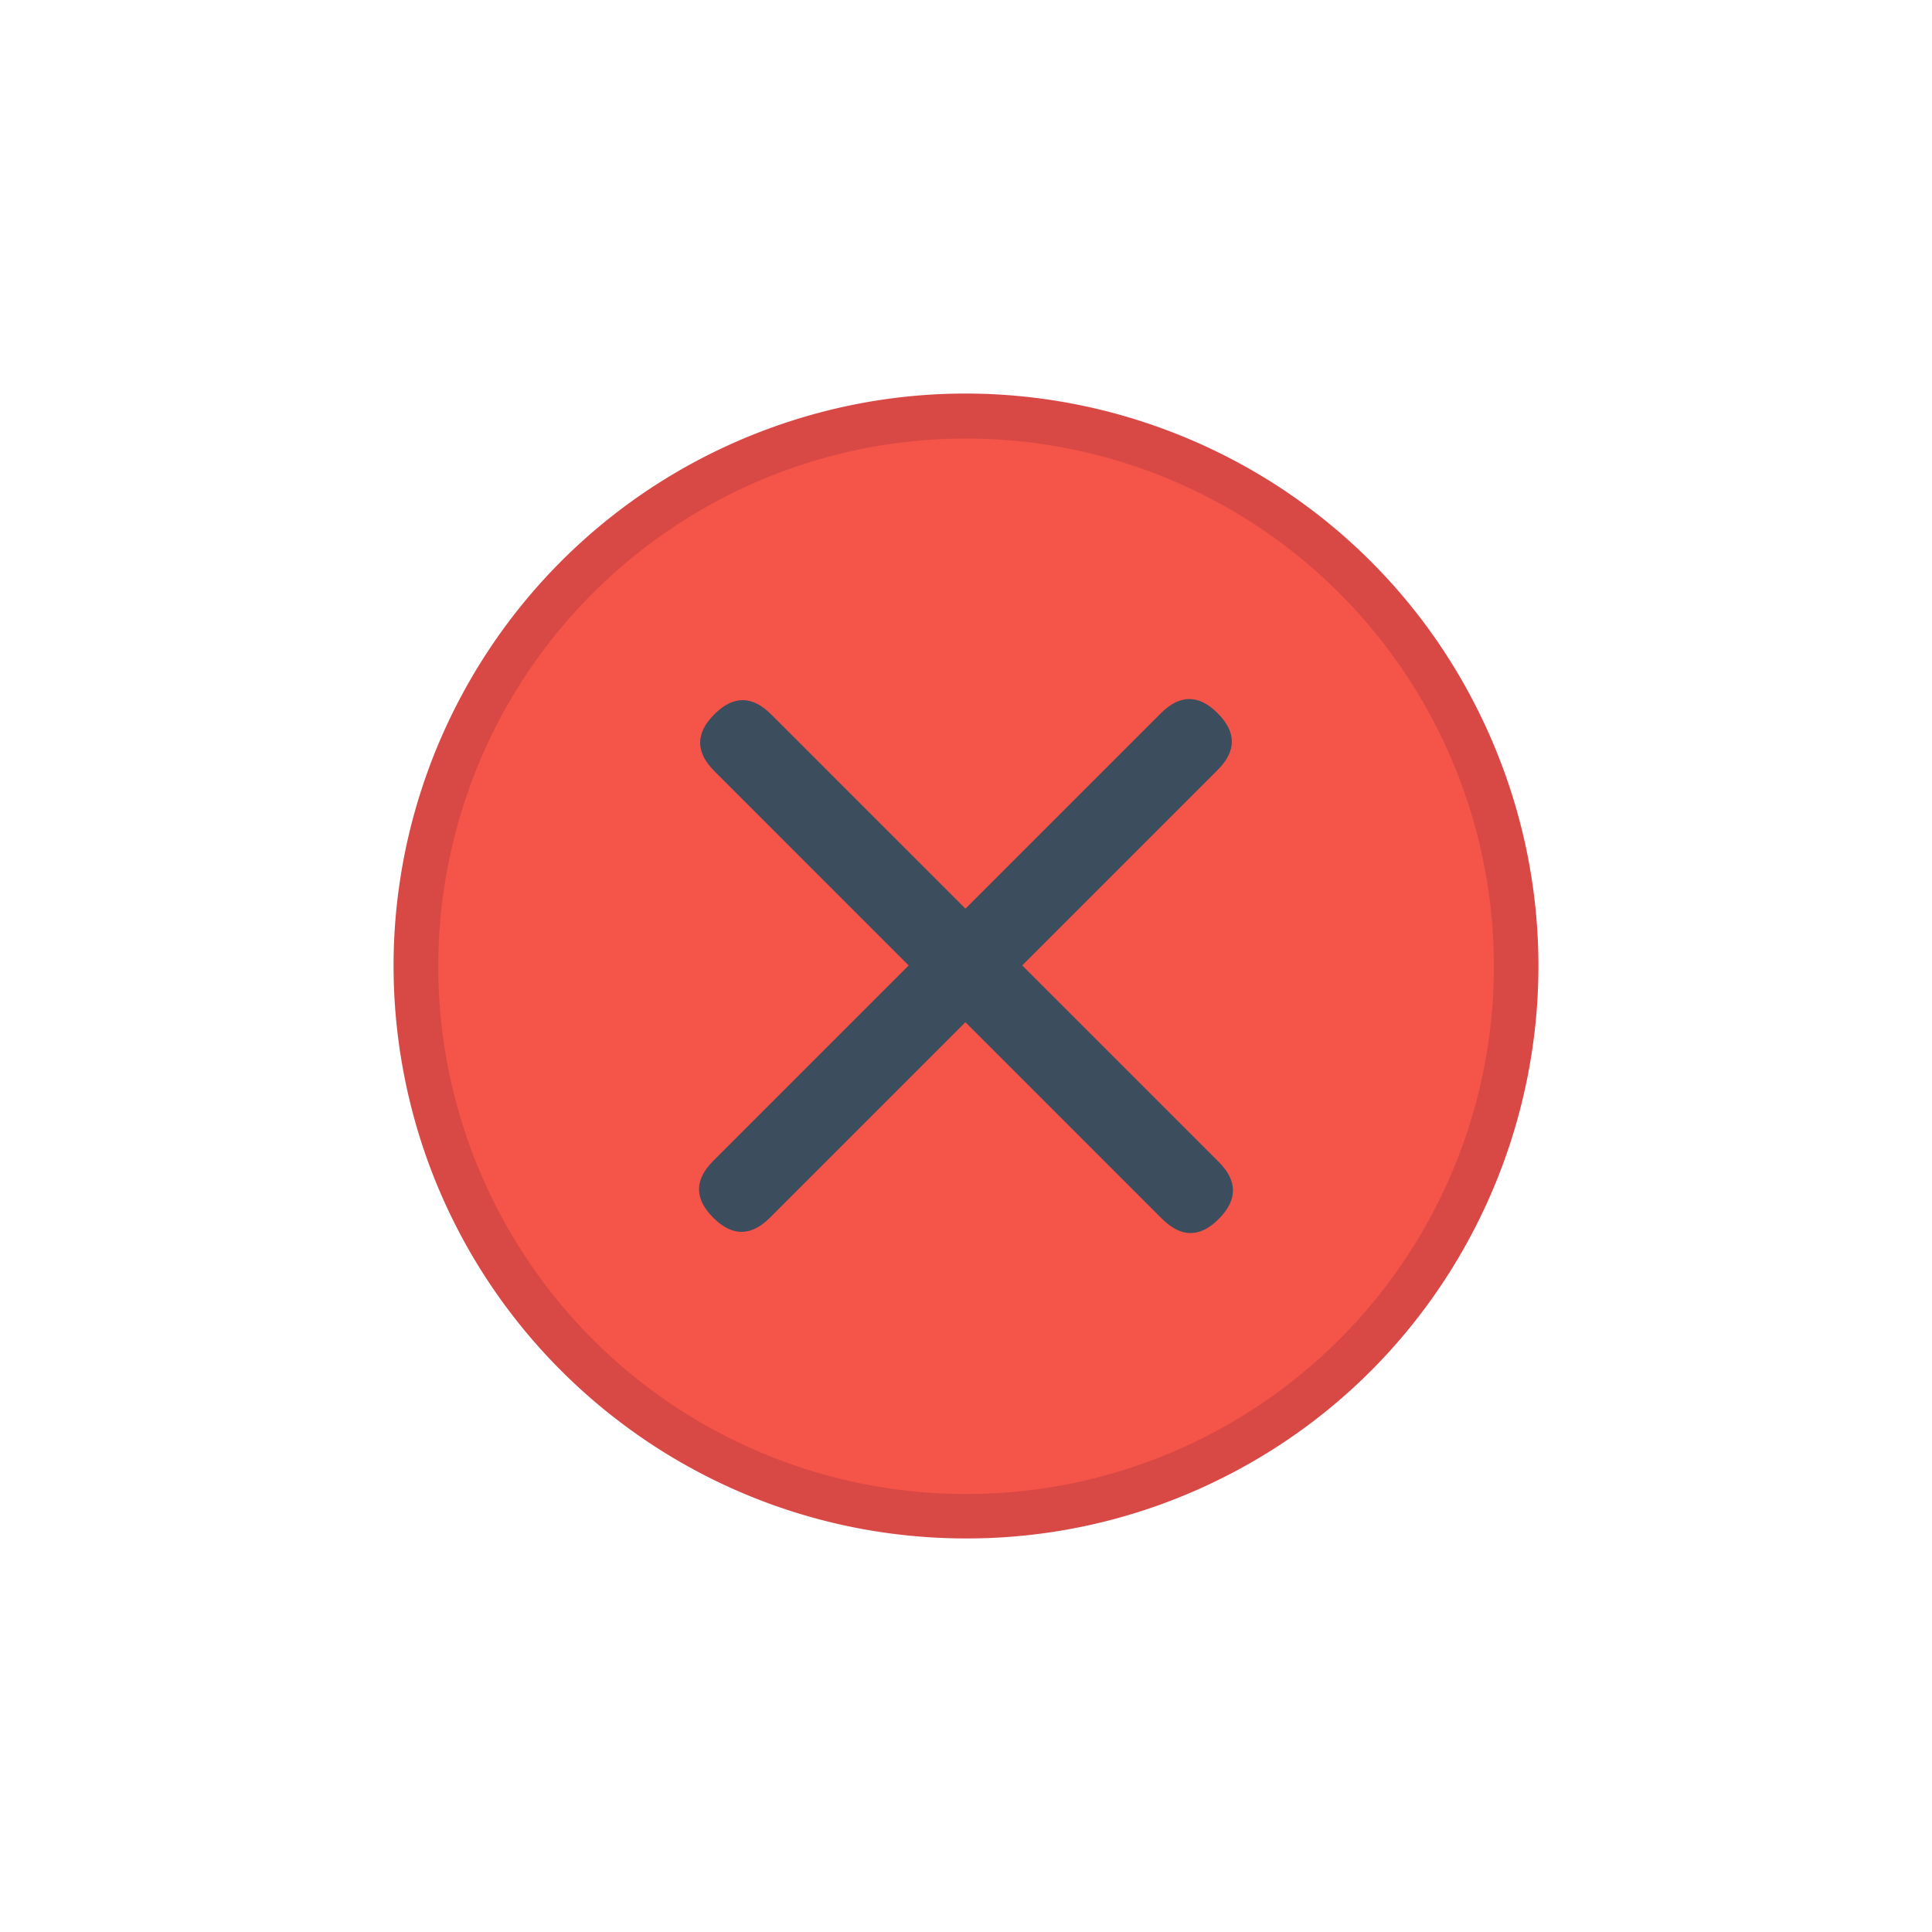 <svg xmlns="http://www.w3.org/2000/svg" viewBox="0 0 1505.25 1505.25"
  height="54" width="54" version="1.1">
  <path
    d="M752.446 1198.624c-212.11-.13-394.83-149.58-436.9-357.44-42.07-207.86 68-416.63 263.31-499.29 226.93-95.85 488.61 10.38 584.48 237.28s-10.37 488.55-237.3 584.45a443.33 443.33 0 01-173.59 35z"
    fill="#d84945" />
  <path
    d="M752.446 341.694c-195.54.12-363.94 137.9-402.76 329.52-38.82 191.62 62.67 384.08 242.74 460.28a411.17 411.17 0 10160-789.8z"
    fill="#f55449" />
  <path fill="#3c4d5e"
    d="M948.696 599.894l-348.81 348.81q-22.11 22.11-44.22 0t0-44.22l348.81-348.8q22.11-22.12 44.22 0t0 44.21zm0 0"
    />
  <path fill="#3c4d5e"
    d="M905.346 949.624l-348.81-348.86q-22.1-22.11 0-44.22t44.22 0l348.86 348.81q22 22.11 0 44.27-22 22.16-44.22 0zm0 0"
    />
</svg>